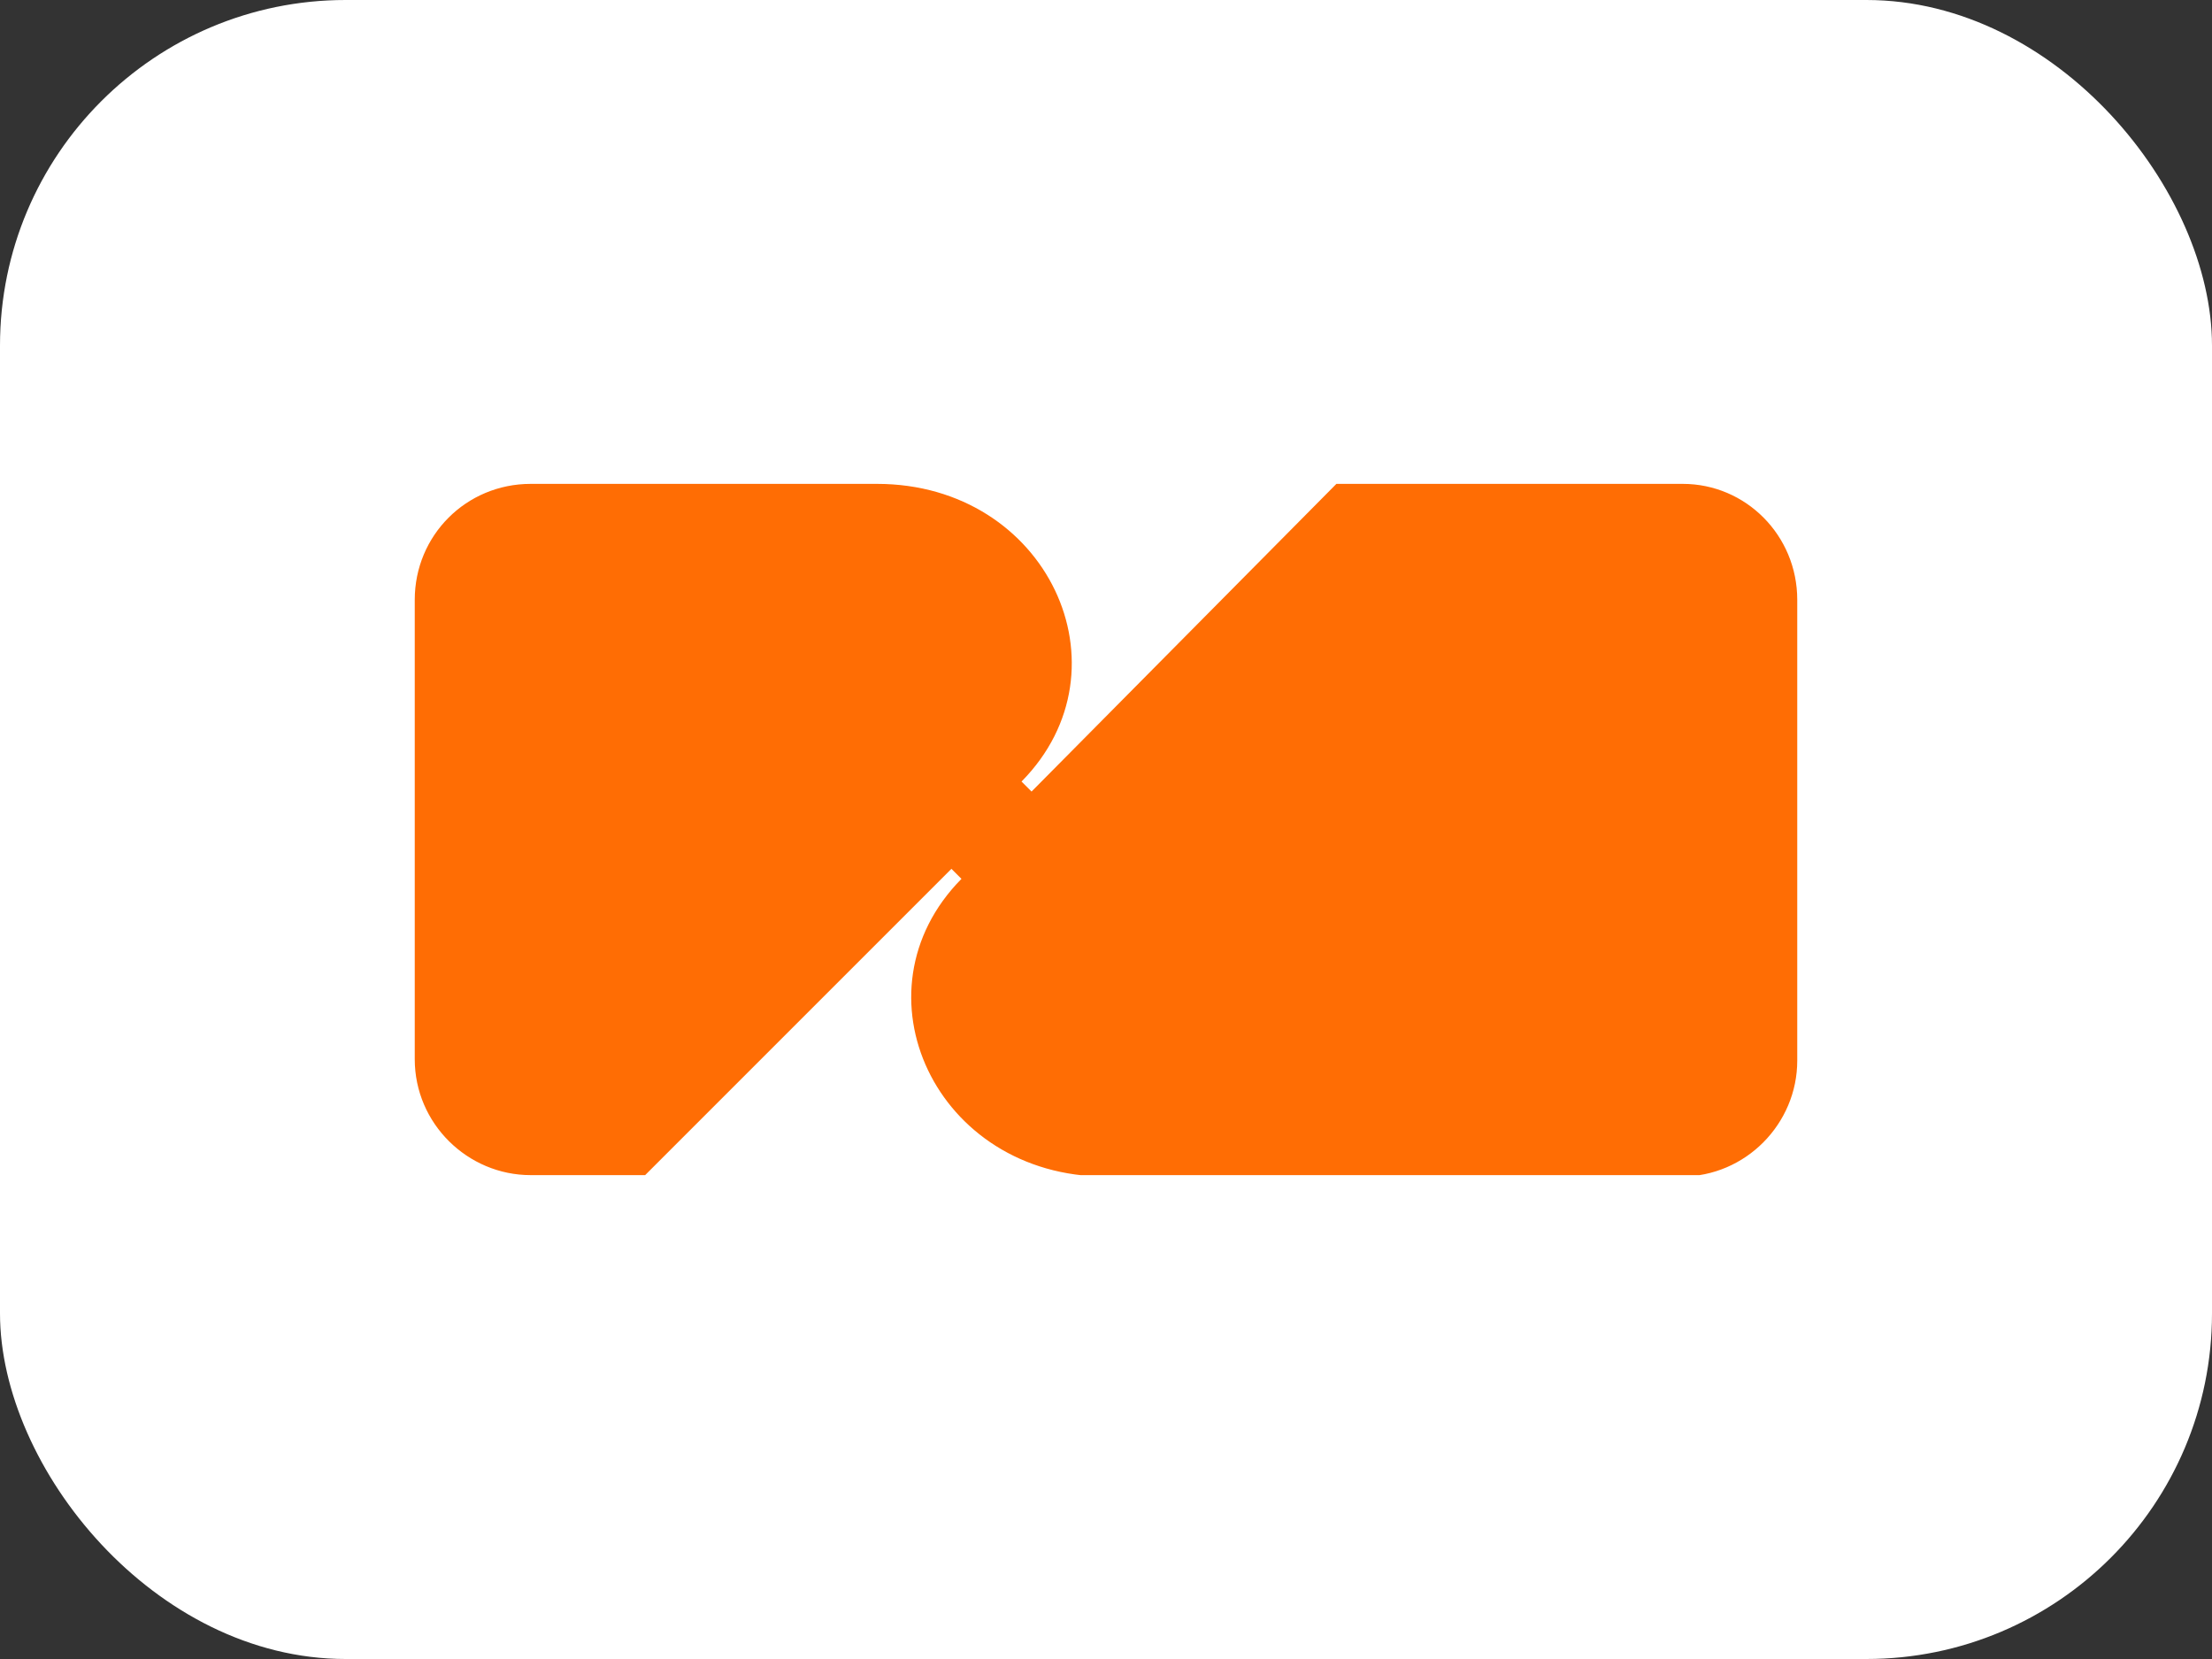 <svg width="32" height="24" viewBox="0 0 32 24" fill="none" xmlns="http://www.w3.org/2000/svg">
<rect x="0" y="0" width="32" height="24" fill="#333333" stroke="none"/>
<rect width="32" height="24" rx="5" fill="white"/>
<g clip-path="url(#clip0_214_5776)">
<path d="M26 8.677L26 15.344C26 16.255 25.255 17.021 24.323 17.021L16 17.021C13.536 17.021 12.294 14.35 13.909 12.714L13.764 12.569L9.333 17L7.677 17C6.766 17 6 16.255 6 15.323L6 8.677C6 7.745 6.745 7 7.677 7L12.687 7C15.151 7 16.393 9.671 14.778 11.306L14.923 11.451L19.333 7L24.344 7C25.255 7 26 7.745 26 8.677Z" fill="#FF6D04"/>
</g>
<defs>
<clipPath id="clip0_214_5776">
<rect width="20" height="10" fill="white" transform="translate(6 7)"/>
</clipPath>
</defs>
</svg>

